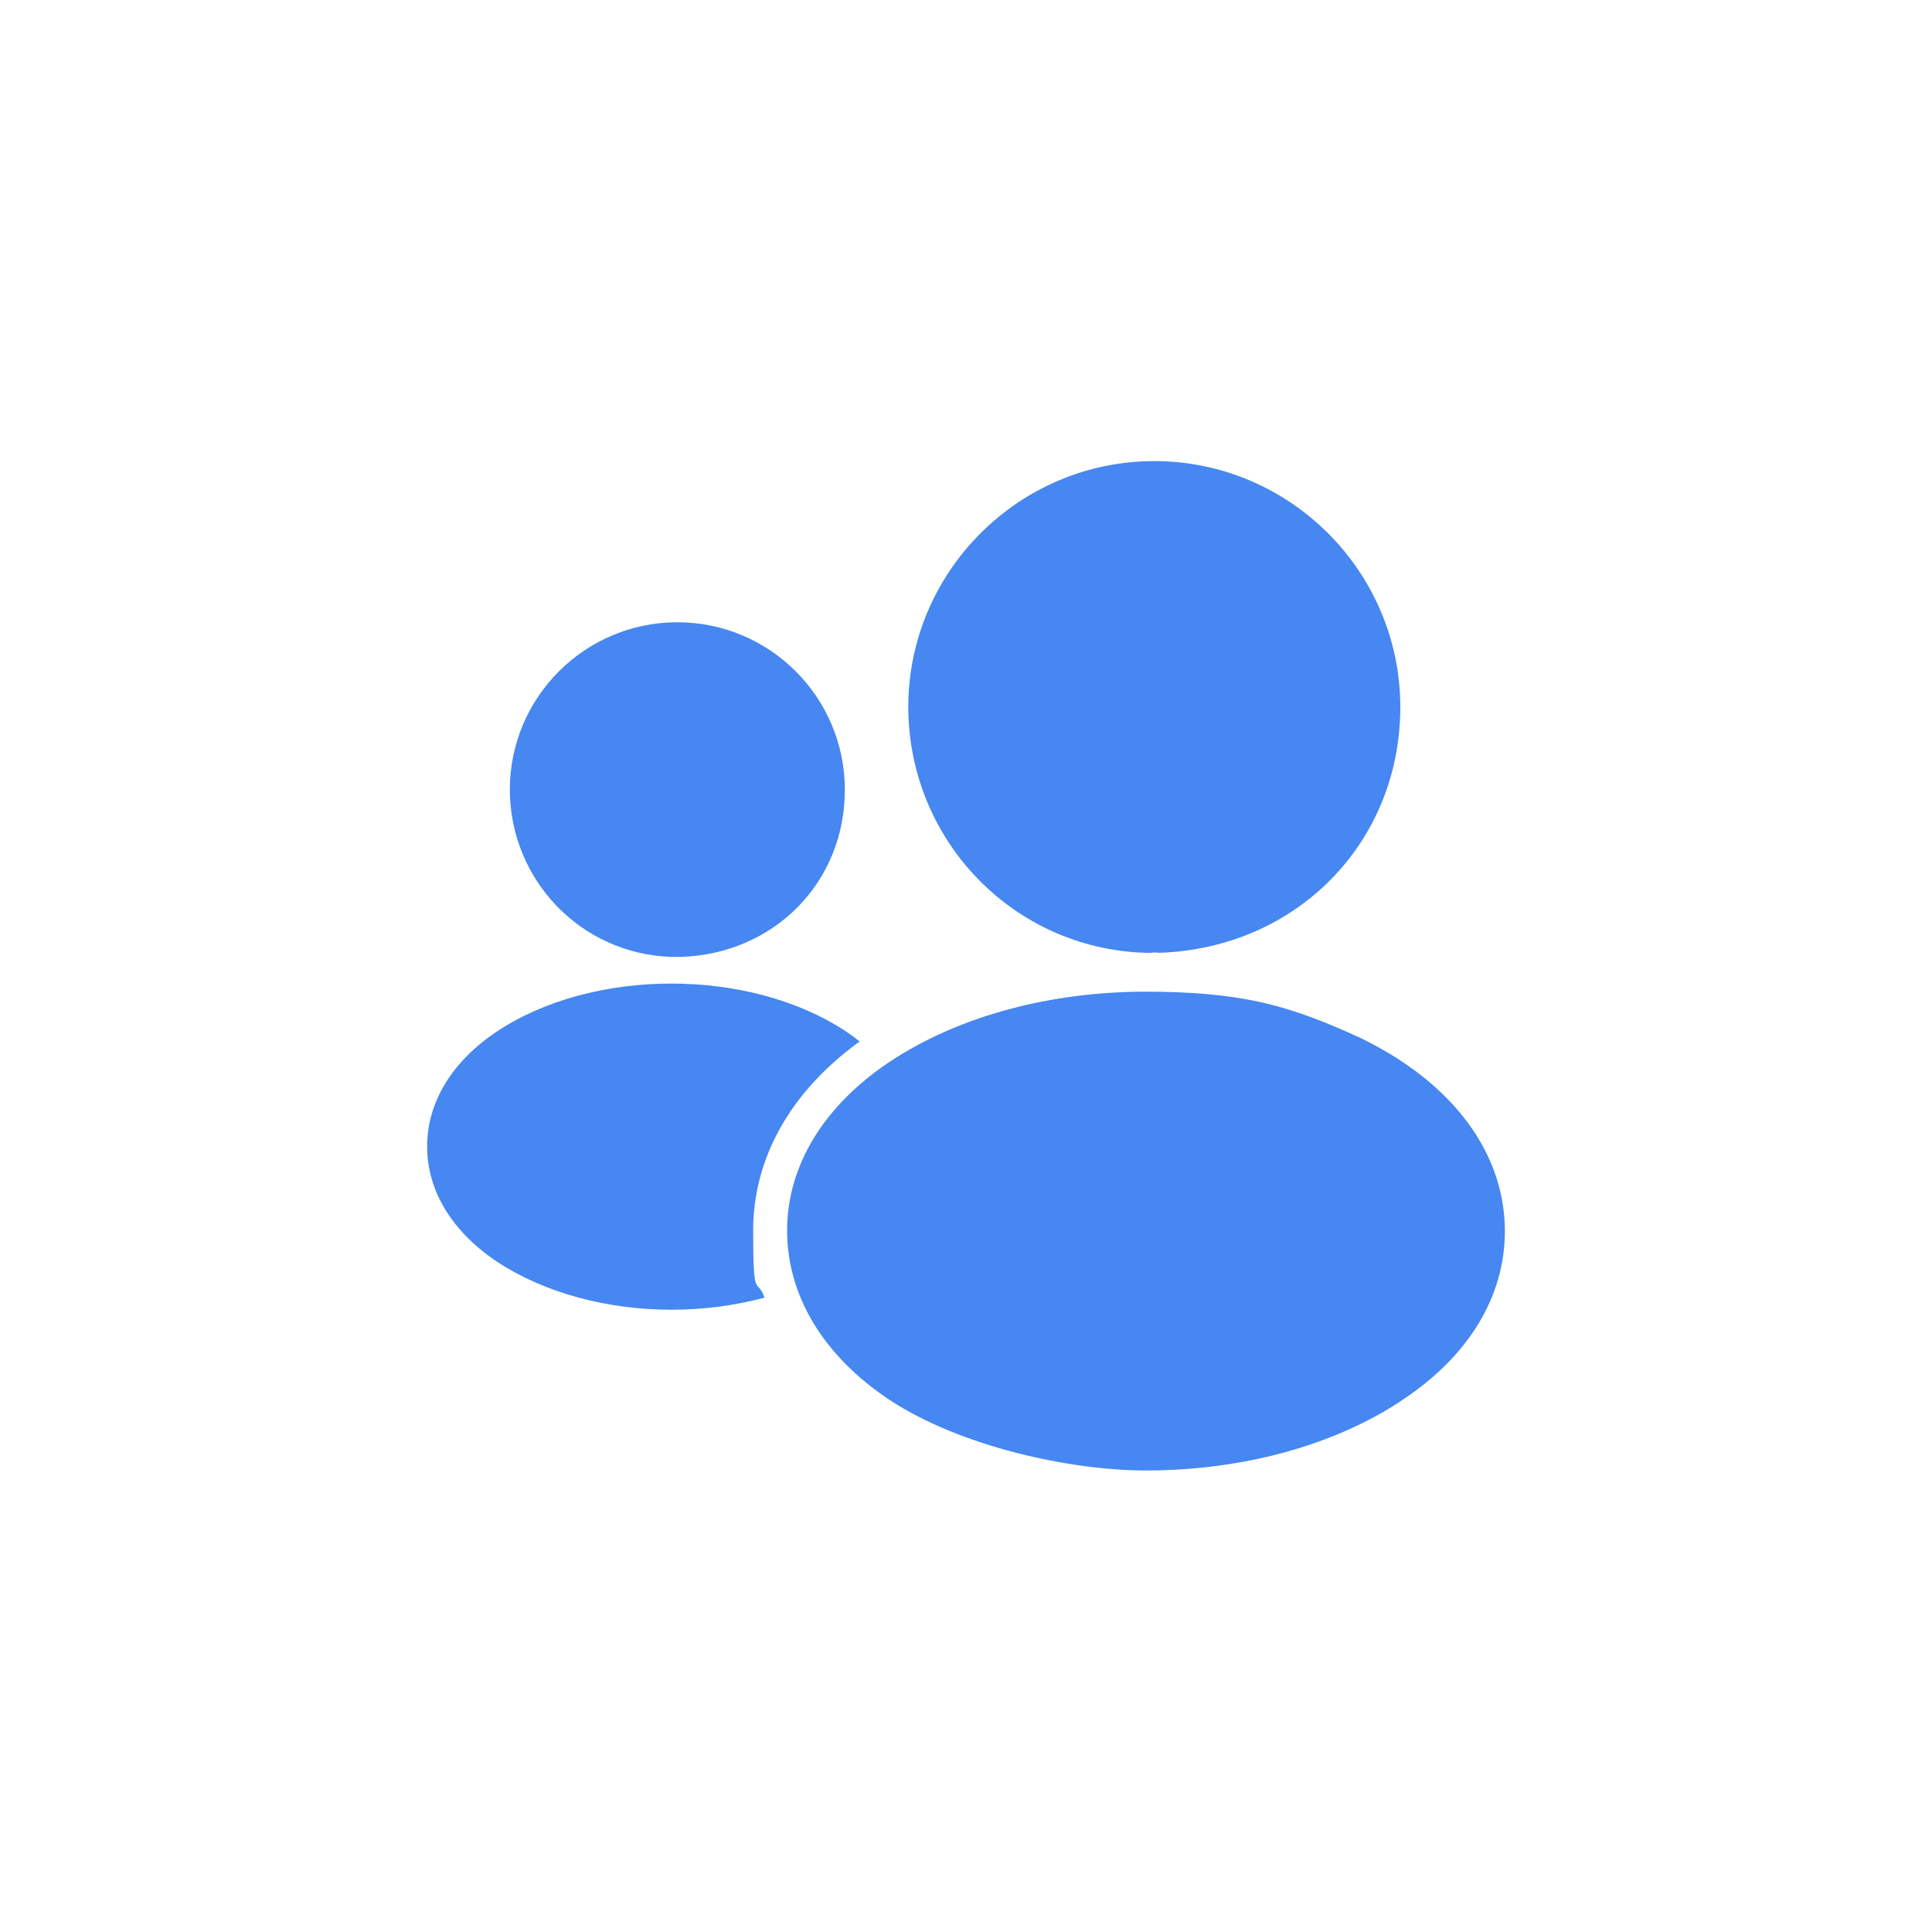 <svg width="24" height="24" viewBox="0 0 24 24" fill="none" xmlns="http://www.w3.org/2000/svg">
<path fill-rule="evenodd" clip-rule="evenodd" d="M14.292 11.836H14.226C12.586 11.784 11.287 10.439 11.283 8.784C11.283 7.102 12.656 5.728 14.339 5.728C16.022 5.728 17.395 7.102 17.395 8.784C17.395 10.467 16.106 11.78 14.4 11.836C14.363 11.831 14.325 11.831 14.292 11.836V11.836Z" fill="#4687F1"/>
<path fill-rule="evenodd" clip-rule="evenodd" d="M8.381 11.887H8.339C7.219 11.85 6.338 10.936 6.333 9.811C6.333 8.663 7.266 7.73 8.414 7.73C9.563 7.73 10.495 8.663 10.495 9.811C10.495 10.959 9.619 11.85 8.456 11.887C8.433 11.887 8.405 11.887 8.386 11.887H8.381Z" fill="#4687F1"/>
<path d="M6.169 12.816C7.364 12.019 9.314 12.019 10.514 12.816C10.57 12.853 10.627 12.895 10.678 12.938C9.825 13.556 9.356 14.381 9.356 15.286C9.356 16.191 9.403 15.853 9.497 16.12C9.127 16.219 8.733 16.27 8.344 16.27C7.556 16.27 6.774 16.069 6.169 15.67C5.611 15.295 5.306 14.789 5.306 14.241C5.306 13.692 5.616 13.186 6.169 12.816V12.816Z" fill="#4687F1"/>
<path d="M9.778 15.286C9.778 14.48 10.233 13.739 11.044 13.195C11.92 12.61 13.073 12.319 14.231 12.319C15.389 12.319 15.966 12.483 16.716 12.811C16.777 12.839 16.842 12.867 16.903 12.895C17.025 12.956 17.142 13.017 17.259 13.088C17.316 13.12 17.372 13.158 17.428 13.195C18.248 13.744 18.694 14.489 18.694 15.295C18.694 16.102 18.248 16.842 17.428 17.386C17.264 17.498 17.091 17.597 16.908 17.686C16.116 18.075 15.174 18.267 14.236 18.267C13.299 18.267 11.93 17.972 11.044 17.386C10.223 16.838 9.778 16.092 9.778 15.286Z" fill="#4687F1"/>
</svg>
